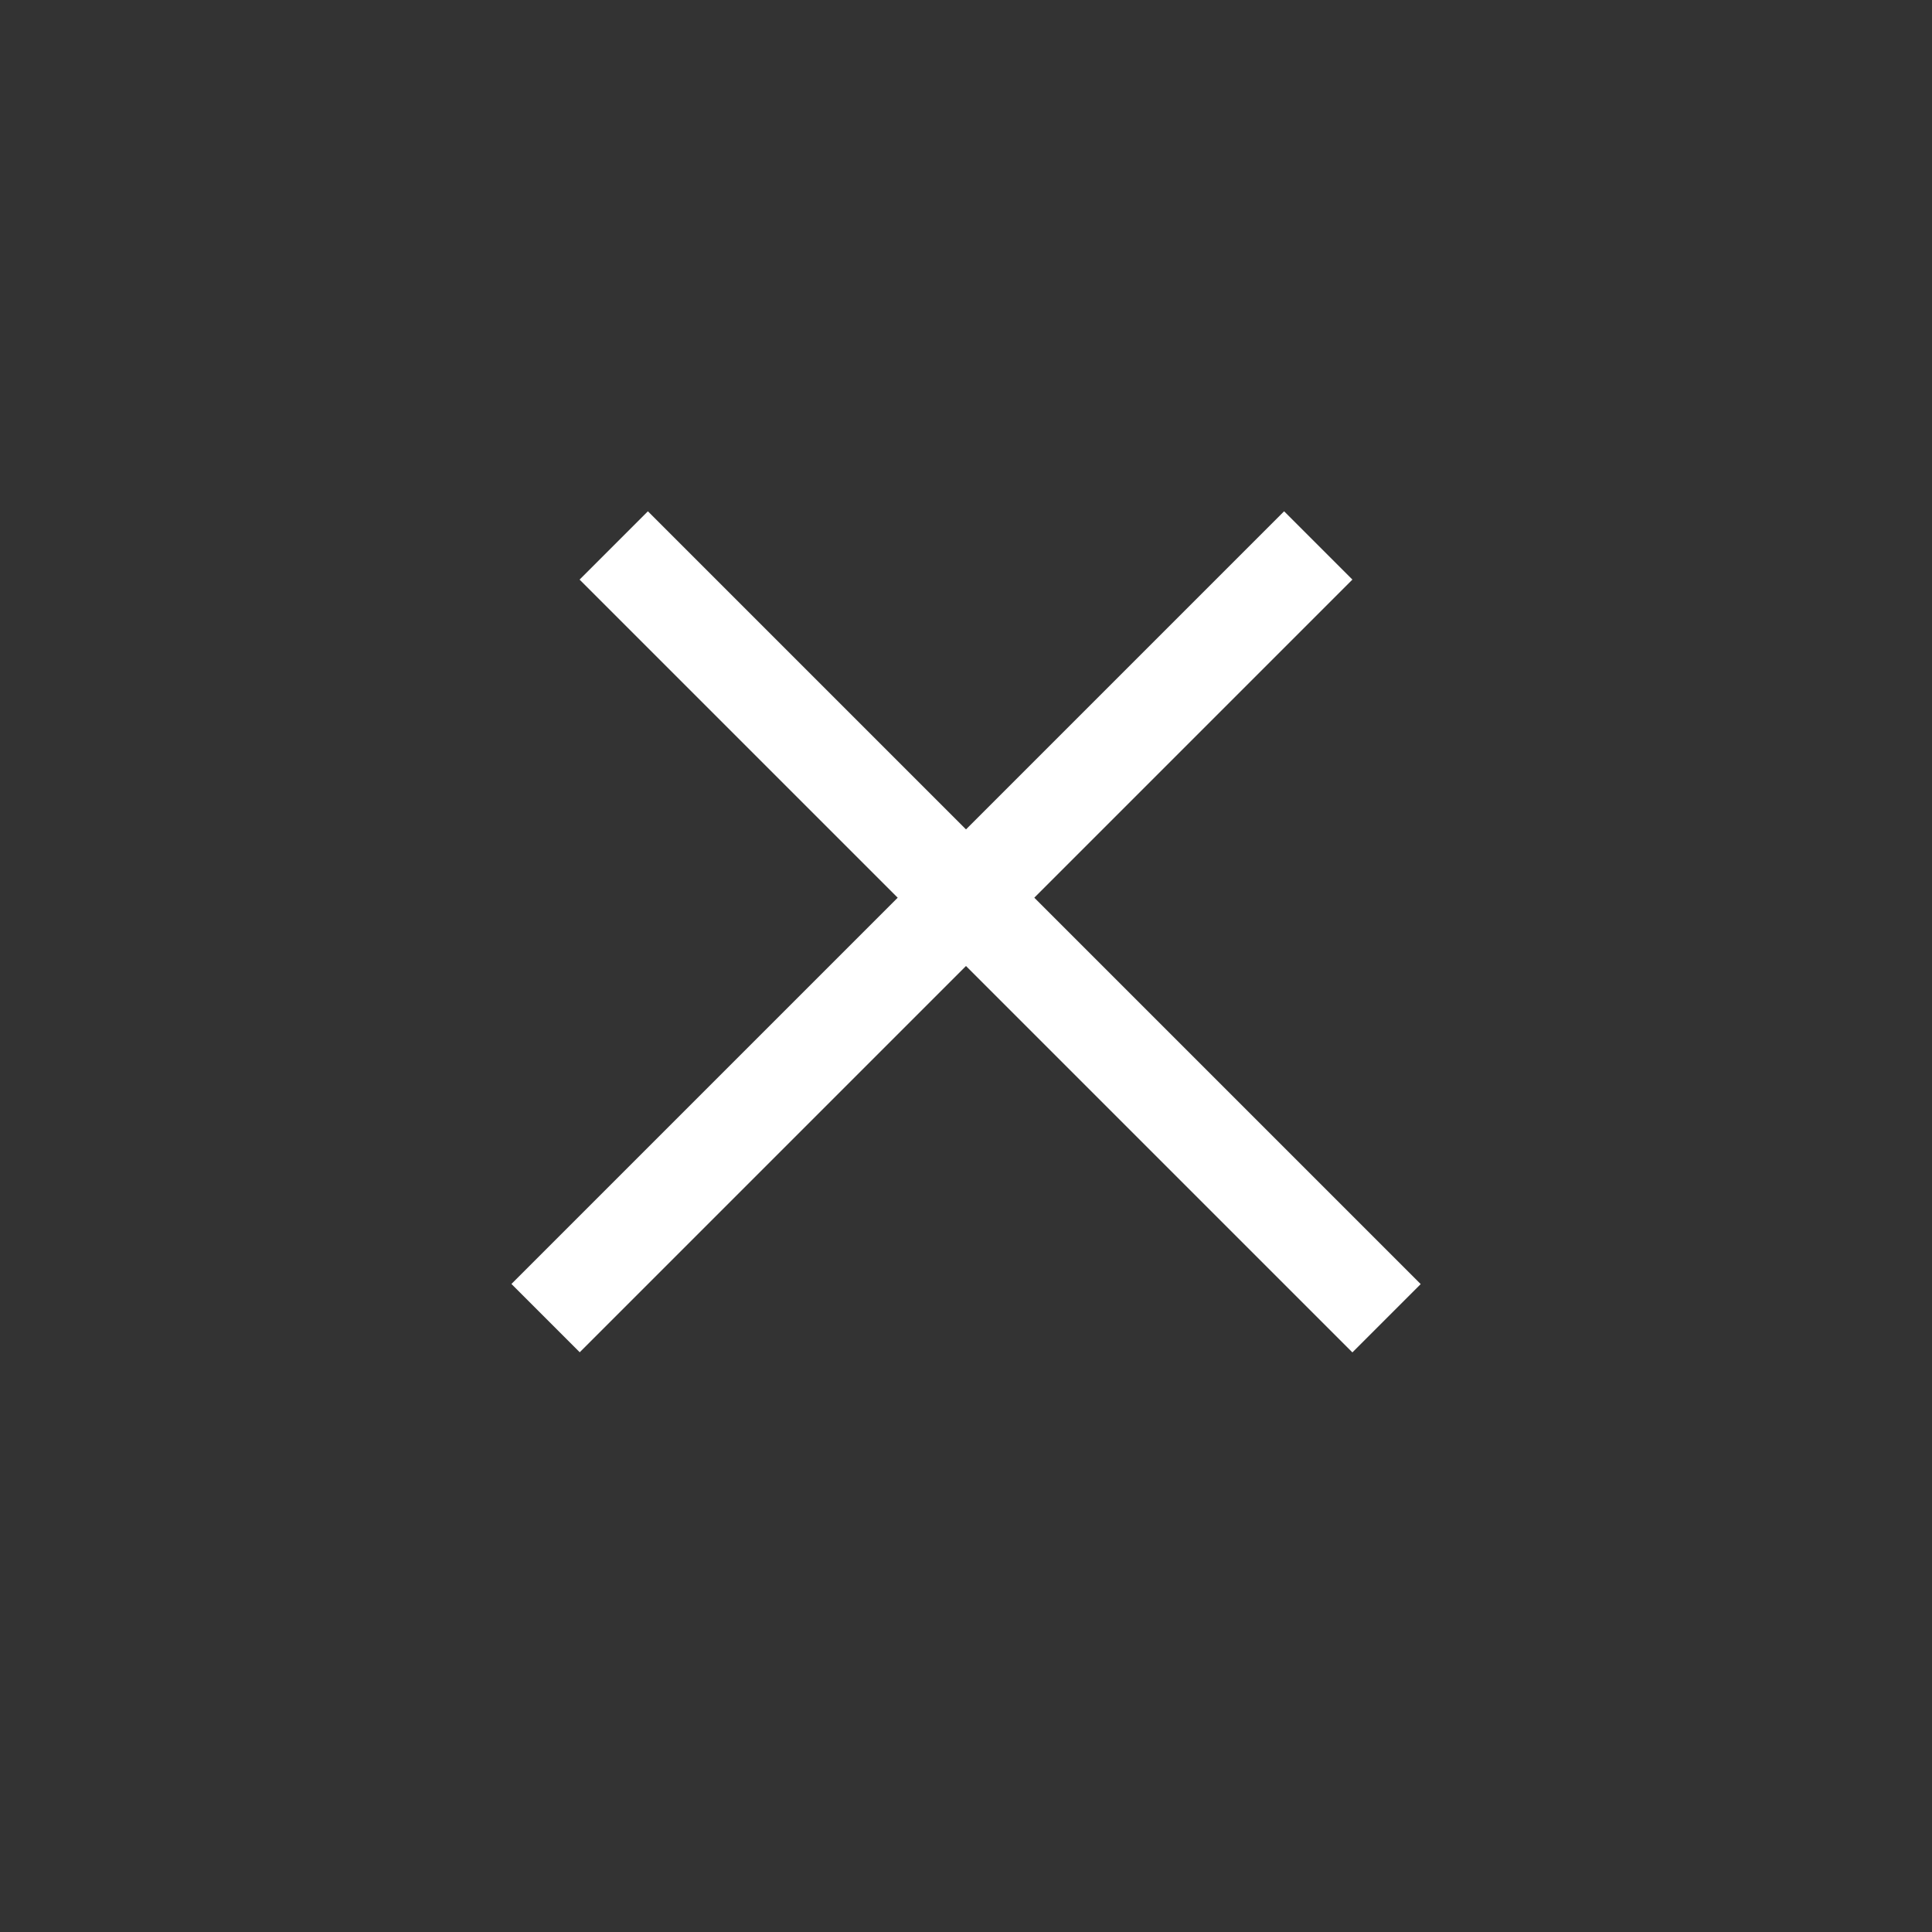 <?xml version="1.0" encoding="UTF-8"?> <svg xmlns="http://www.w3.org/2000/svg" width="40" height="40" viewBox="0 0 40 40" fill="none"><rect x="0" y="0" width="40" height="40" fill="#333333" stroke="none"/><line x1="12.707" y1="11.293" x2="28.707" y2="27.293" stroke="white" stroke-width="2"></line><line y1="-1" x2="22.627" y2="-1" transform="matrix(-0.707 0.707 0.707 0.707 28 12)" stroke="white" stroke-width="2"></line></svg> 